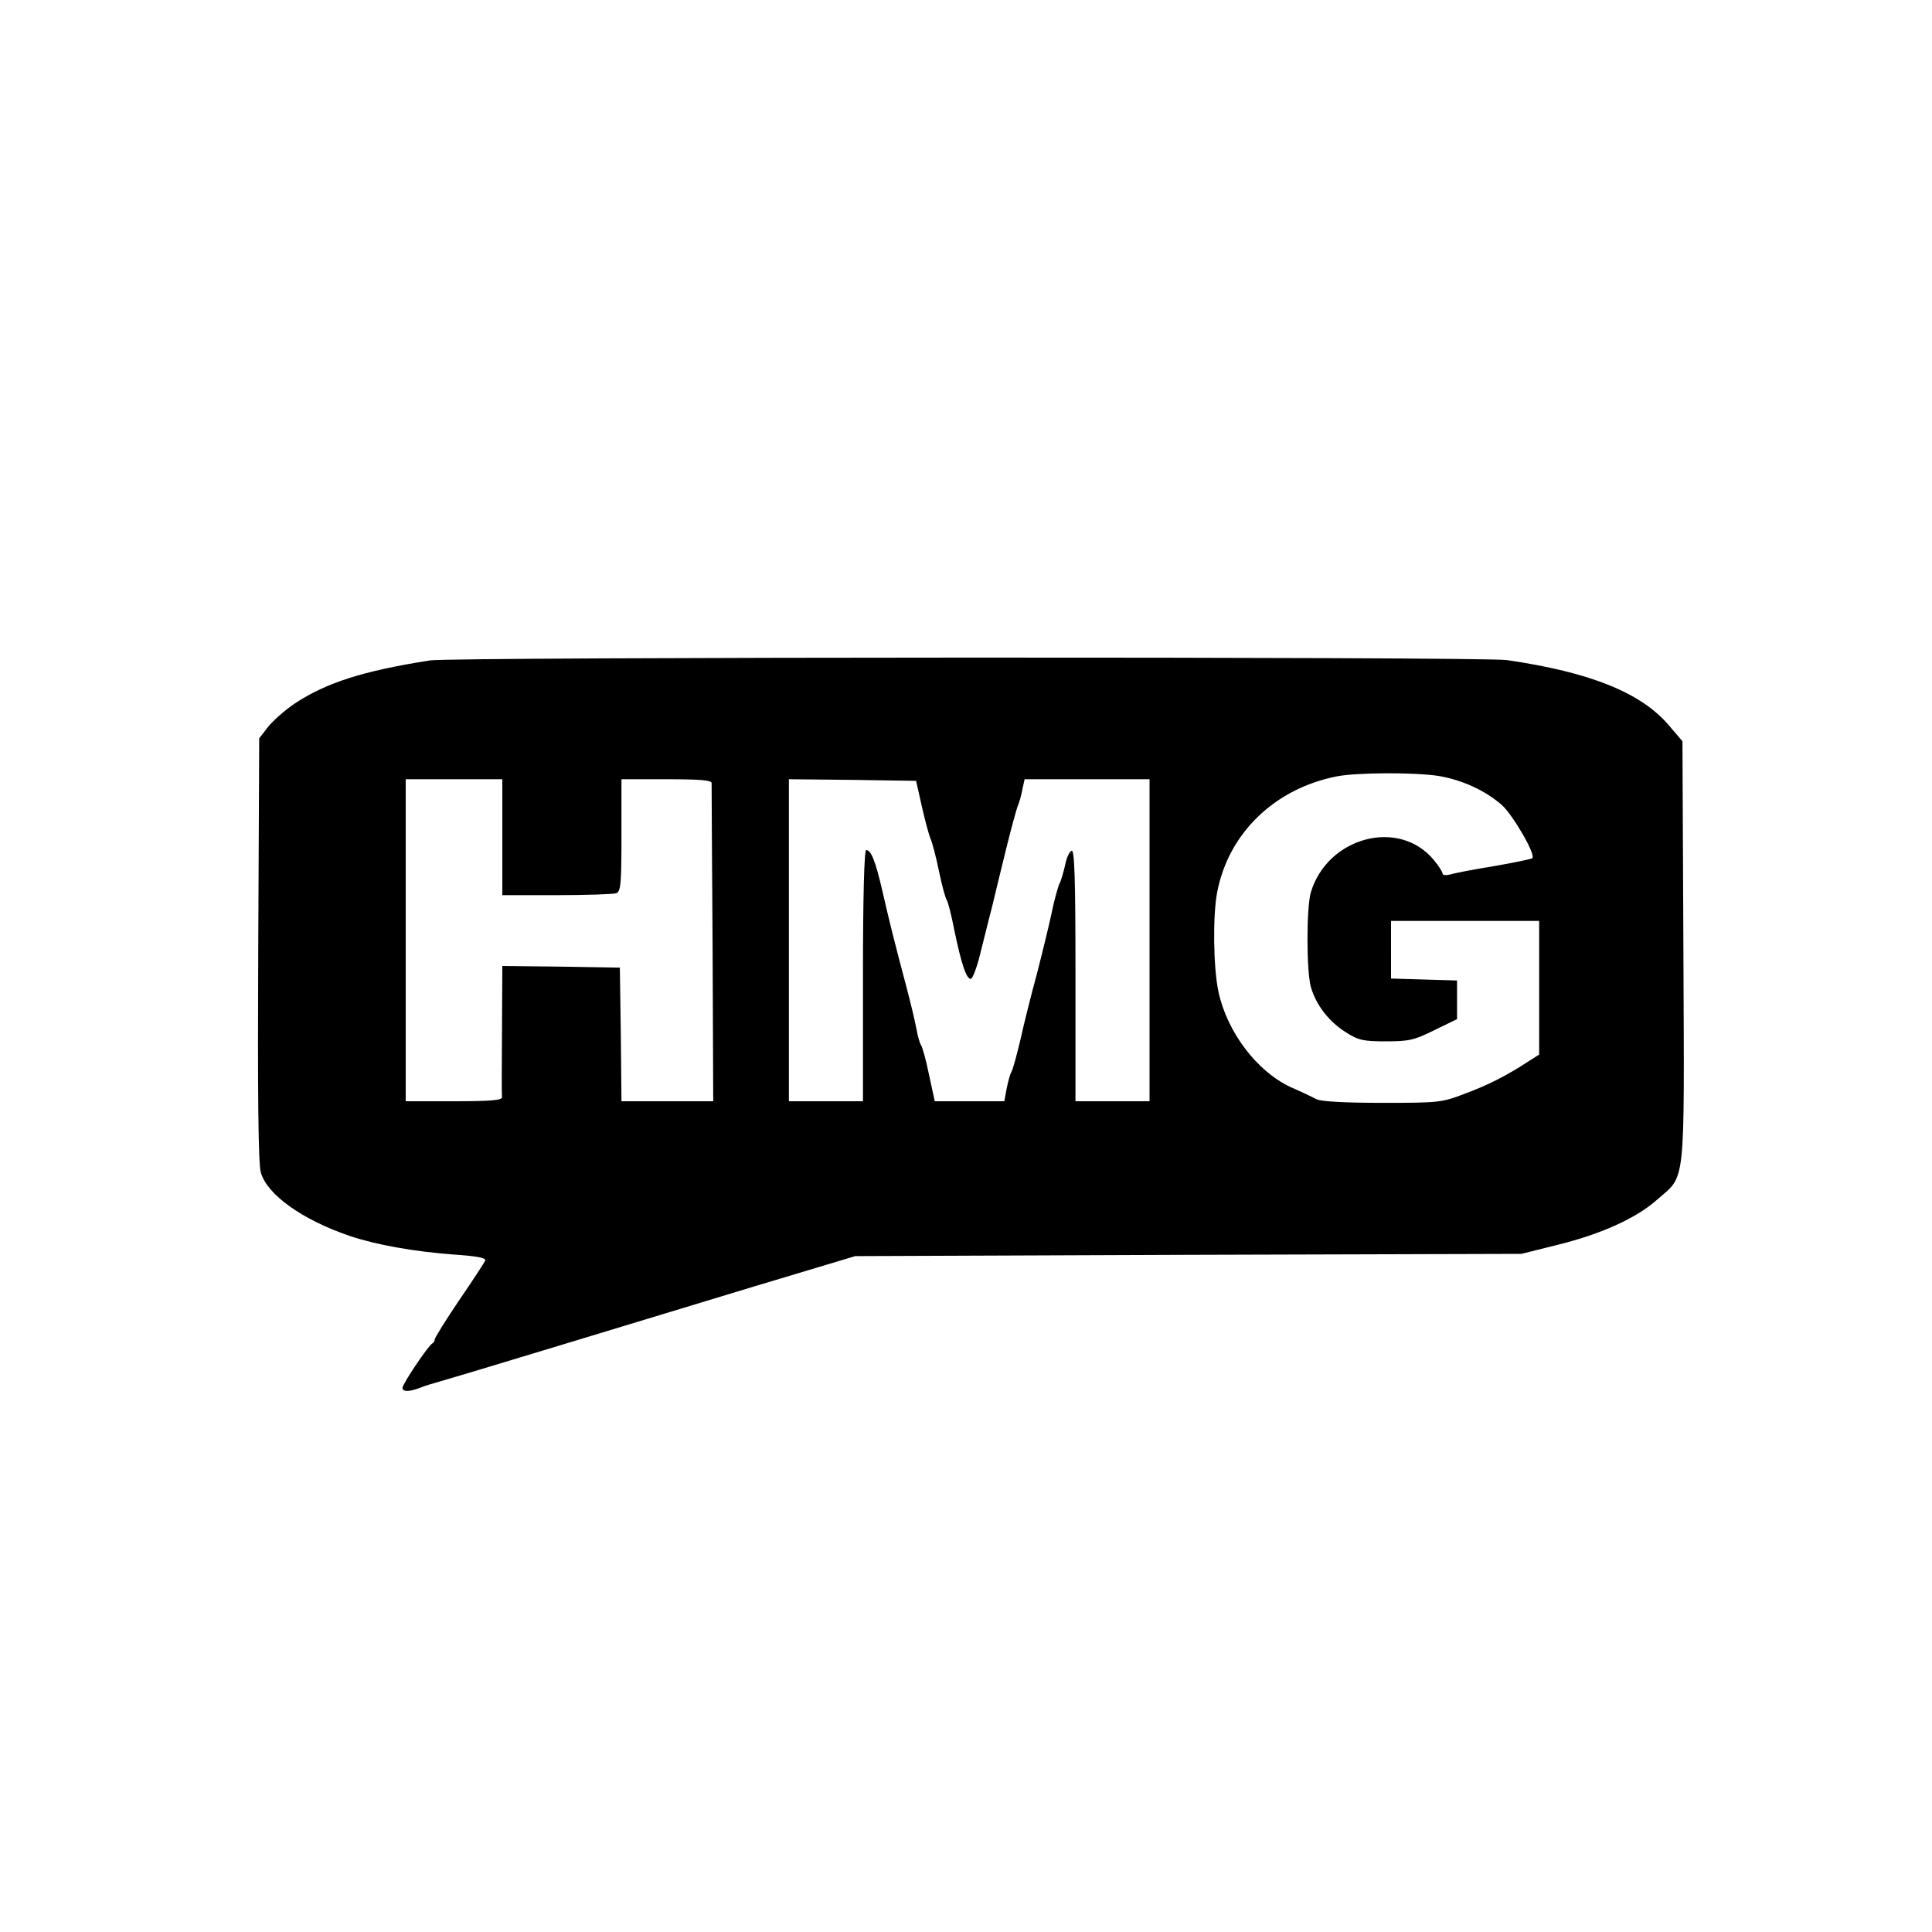 <svg version="1" xmlns="http://www.w3.org/2000/svg" width="800" height="800" viewBox="0 0 600 600"><path d="M133.5 205.1c-20.9 3.3-32.1 6.9-42 13.4-3.1 2.1-6.8 5.4-8.3 7.3l-2.7 3.5-.3 65.6c-.2 43.9 0 66.8.8 69.2 1.9 6.9 12.9 14.7 27.5 19.7 8.3 2.8 20.2 4.9 32.3 5.8 7.2.5 10.2 1 9.9 1.9-.3.6-3.9 6.2-8.1 12.3-4.2 6.2-7.6 11.7-7.6 12.2 0 .4-.3 1-.7 1.2-1.2.5-9.3 12.6-9.3 13.8 0 1.3 2.1 1.3 5.7-.1 1.5-.6 3.5-1.2 4.3-1.4.8-.2 16.6-4.9 35-10.5s47.5-14.4 64.6-19.6l31-9.3 103.5-.4 103.4-.3 10.8-2.7c13.6-3.3 24.8-8.3 31.3-14.1 9-7.9 8.5-2.7 8.2-76.9l-.3-65.5-4.1-4.8c-8.6-10.2-24.3-16.6-50.4-20.4-7.1-1.1-327.9-1-334.5.1zM446.9 241c7.1 1.2 14.4 4.5 19.5 9 3.4 3 10.6 15.4 9.5 16.5-.3.3-5.7 1.4-12 2.5-6.3 1-12.4 2.2-13.6 2.6-1.3.3-2.3.2-2.3-.3s-1.2-2.4-2.7-4.2c-10.8-13.1-33-7.2-38.2 10-1.4 4.7-1.4 24.3 0 29.4 1.6 5.6 5.6 10.8 10.9 14.1 3.9 2.5 5.5 2.8 12.5 2.8 7.1 0 8.8-.4 15-3.5l7-3.4v-12l-10.2-.3-10.3-.3V286h46v41.5l-3.3 2.1c-6.7 4.4-12.8 7.5-19.9 10.1-7 2.7-8.1 2.8-25.4 2.8-11.5 0-19-.4-20.5-1.1-1.3-.7-4.9-2.4-8.1-3.8-10.5-4.9-19.7-17.1-22.4-29.6-1.6-7.6-1.8-23.5-.4-30.9 3.5-18.3 17.8-32.2 37.2-36 6.2-1.2 24.2-1.3 31.7-.1zM156 260v18h16.9c9.3 0 17.6-.3 18.5-.6 1.4-.5 1.6-3.1 1.6-18V242h14c10.5 0 14 .3 14 1.2 0 .7.1 23.2.3 50.1l.2 48.7H193l-.2-20.8-.3-20.7-18.2-.3-18.3-.2-.1 19.7c-.1 10.9-.1 20.4 0 21 .1 1-3.4 1.3-14.8 1.3H126V242h30v18zm130.3-9.5c1 4.4 2.2 8.9 2.7 10 .5 1.1 1.7 5.6 2.6 10 .9 4.4 2 8.4 2.4 9 .4.5 1.5 4.8 2.4 9.5 2.2 10.5 3.7 15 5.1 15 .5 0 1.8-3.3 2.8-7.3 1-3.9 2.6-10.6 3.7-14.7 1-4.1 3-12.5 4.5-18.5 1.5-6.1 3.1-11.9 3.5-13 .5-1.1 1.2-3.5 1.5-5.3l.7-3.2H357v100h-23v-39.1c0-30.3-.3-39-1.2-38.7-.7.3-1.6 2.2-2 4.4-.5 2.1-1.2 4.8-1.8 5.9-.5 1.1-1.6 5.1-2.4 9-.8 3.8-2.9 12.4-4.6 19-1.8 6.6-4.1 15.8-5.1 20.4-1.1 4.6-2.3 9.1-2.8 10-.5.9-1.1 3.3-1.5 5.3l-.7 3.8h-21.6l-1.8-8.3c-.9-4.5-2.1-8.7-2.5-9.2-.4-.6-1-2.8-1.4-5-.4-2.2-1.8-8.1-3.1-13-3.6-13.5-5.5-21.1-7.6-30.4-2.1-8.9-3.4-12.1-4.9-12.1-.6 0-1 14.6-1 39v39h-23V242l19.8.2 19.7.3 1.8 8z"/></svg>